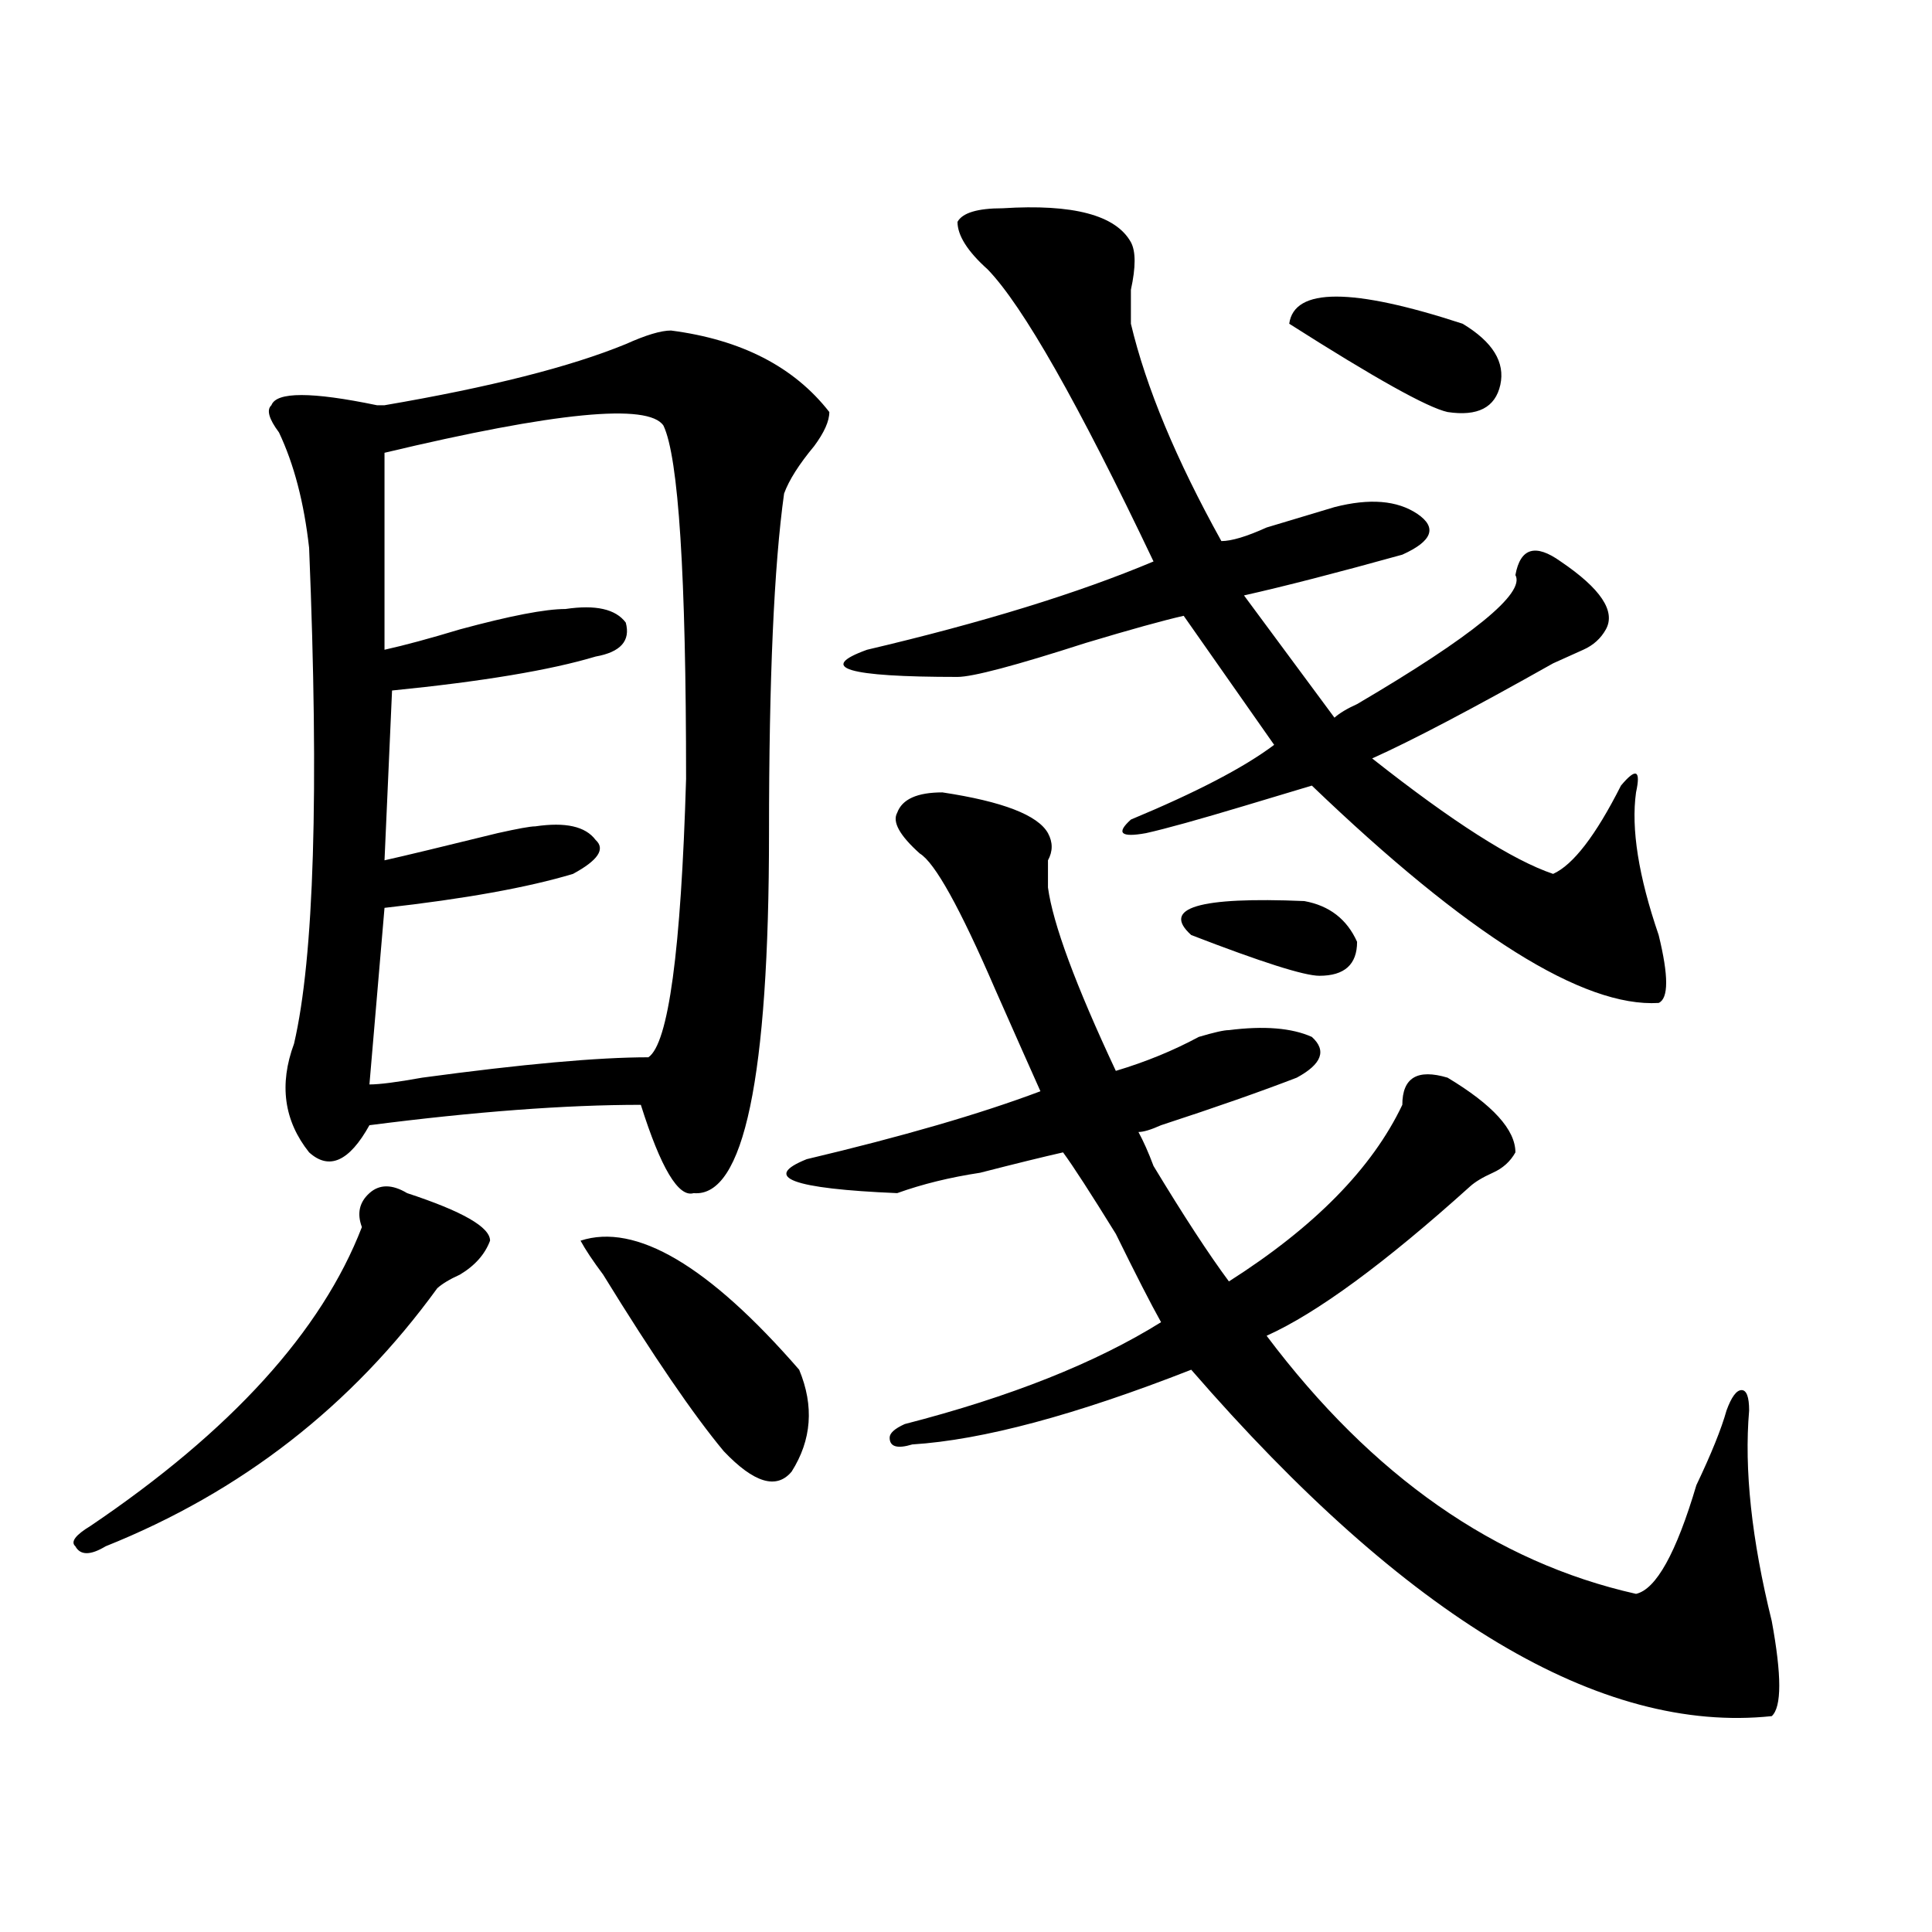 <?xml version="1.0" encoding="utf-8"?>
<!-- Generator: Adobe Illustrator 16.0.0, SVG Export Plug-In . SVG Version: 6.00 Build 0)  -->
<!DOCTYPE svg PUBLIC "-//W3C//DTD SVG 1.1//EN" "http://www.w3.org/Graphics/SVG/1.1/DTD/svg11.dtd">
<svg version="1.1" id="图层_1" xmlns="http://www.w3.org/2000/svg" xmlns:xlink="http://www.w3.org/1999/xlink" x="0px" y="0px"
	 width="1000px" height="1000px" viewBox="0 0 1000 1000" enable-background="new 0 0 1000 1000" xml:space="preserve">
<path d="M210.727,617.562c28.597,9.393,42.926,17.578,42.926,24.609c-2.622,7.031-7.805,12.909-15.609,17.578
	c-5.244,2.362-9.146,4.724-11.707,7.031C182.069,727.755,124.875,772.25,54.633,800.375c-7.805,4.724-13.049,4.724-15.609,0
	c-2.622-2.307,0-5.823,7.805-10.547c72.803-49.219,119.631-100.745,140.484-154.688c-2.622-7.031-1.342-12.854,3.902-17.578
	C196.398,612.893,202.922,612.893,210.727,617.562z M347.309,171.078c36.402,4.724,63.718,18.787,81.949,42.188
	c0,4.724-2.622,10.547-7.805,17.578c-7.805,9.393-13.049,17.578-15.609,24.609c-5.244,37.518-7.805,96.13-7.805,175.781
	c0,126.563-13.049,188.69-39.023,186.328c-7.805,2.362-16.951-12.854-27.316-45.703c-39.023,0-85.852,3.516-140.484,10.547
	c-10.427,18.787-20.853,23.456-31.219,14.063c-13.049-16.37-15.609-35.156-7.805-56.25c10.365-44.495,12.988-130.078,7.805-256.641
	c-2.622-23.401-7.805-43.341-15.609-59.766c-5.244-7.031-6.524-11.7-3.902-14.063c2.561-7.031,20.792-7.031,54.633,0h3.902
	c54.633-9.338,96.217-19.885,124.875-31.641C334.26,173.44,342.065,171.078,347.309,171.078z M199.02,234.359v101.953
	c10.365-2.307,23.414-5.823,39.023-10.547c25.975-7.031,44.206-10.547,54.633-10.547c15.609-2.307,25.975,0,31.219,7.031
	c2.561,9.393-2.622,15.271-15.609,17.578c-23.414,7.031-58.535,12.909-105.363,17.578l-3.902,87.891
	c10.365-2.307,29.877-7.031,58.535-14.063c10.365-2.307,16.89-3.516,19.512-3.516c15.609-2.307,25.975,0,31.219,7.031
	c5.183,4.724,1.281,10.547-11.707,17.578c-23.414,7.031-55.974,12.909-97.559,17.578l-7.805,91.406
	c5.183,0,14.268-1.154,27.316-3.516c52.011-7.031,91.034-10.547,117.07-10.547c10.365-7.031,16.89-55.042,19.512-144.141
	c0-105.469-3.902-166.388-11.707-182.813C335.602,208.596,287.432,213.265,199.02,234.359z M300.481,642.172
	c28.597-9.338,66.34,12.909,113.168,66.797c7.805,18.787,6.463,36.365-3.902,52.734c-7.805,9.393-19.512,5.878-35.121-10.547
	c-15.609-18.732-36.463-49.219-62.438-91.406C306.944,652.719,303.042,646.896,300.481,642.172z M487.793,410.14
	c31.219,4.724,49.389,11.755,54.633,21.094c2.561,4.724,2.561,9.393,0,14.063c0,4.724,0,9.393,0,14.063
	c2.561,18.787,14.268,50.427,35.121,94.922c15.609-4.669,29.877-10.547,42.926-17.578c7.805-2.307,12.988-3.516,15.609-3.516
	c18.17-2.307,32.499-1.154,42.926,3.516c7.805,7.031,5.183,14.063-7.805,21.094c-18.231,7.031-41.645,15.271-70.242,24.609
	c-5.244,2.362-9.146,3.516-11.707,3.516c2.561,4.724,5.183,10.547,7.805,17.578c15.609,25.818,28.597,45.703,39.023,59.766
	c44.206-28.125,74.145-58.557,89.754-91.406c0-14.063,7.805-18.732,23.414-14.063c23.414,14.063,35.121,26.971,35.121,38.672
	c-2.622,4.724-6.524,8.24-11.707,10.547c-5.244,2.362-9.146,4.724-11.707,7.031c-44.267,39.88-79.388,65.643-105.363,77.344
	c54.633,72.675,118.351,117.224,191.215,133.594c10.365-2.362,20.792-21.094,31.219-56.25c7.805-16.37,12.988-29.279,15.609-38.672
	c2.561-7.031,5.183-10.547,7.805-10.547c2.561,0,3.902,3.516,3.902,10.547c-2.622,30.487,1.281,66.797,11.707,108.984
	c5.183,28.125,5.183,44.495,0,49.219c-88.473,9.338-188.654-50.427-300.48-179.297c-59.877,23.456-107.985,36.365-144.387,38.672
	c-7.805,2.362-11.707,1.208-11.707-3.516c0-2.307,2.561-4.669,7.805-7.031c54.633-14.063,98.839-31.641,132.68-52.734
	c-5.244-9.338-13.049-24.609-23.414-45.703c-13.049-21.094-22.134-35.156-27.316-42.188c-10.427,2.362-24.756,5.878-42.926,10.547
	c-15.609,2.362-29.938,5.878-42.926,10.547c-54.633-2.307-70.242-8.185-46.828-17.578c49.389-11.7,89.754-23.401,120.973-35.156
	c-5.244-11.7-13.049-29.279-23.414-52.734c-18.231-42.188-31.219-65.588-39.023-70.313c-10.427-9.338-14.329-16.37-11.707-21.094
	C466.94,413.656,474.745,410.14,487.793,410.14z M519.012,107.797c36.402-2.307,58.535,3.516,66.34,17.578
	c2.561,4.724,2.561,12.909,0,24.609c0,7.031,0,12.909,0,17.578c7.805,32.849,23.414,70.313,46.828,112.5
	c5.183,0,12.988-2.307,23.414-7.031c15.609-4.669,27.316-8.185,35.121-10.547c18.17-4.669,32.499-3.516,42.926,3.516
	c10.365,7.031,7.805,14.063-7.805,21.094c-33.841,9.393-61.157,16.425-81.949,21.094l46.828,63.281
	c2.561-2.307,6.463-4.669,11.707-7.031c59.816-35.156,87.132-57.404,81.949-66.797c2.561-14.063,10.365-16.37,23.414-7.031
	c20.792,14.063,28.597,25.818,23.414,35.156c-2.622,4.724-6.524,8.24-11.707,10.547c-5.244,2.362-10.427,4.724-15.609,7.031
	c-41.645,23.456-72.864,39.88-93.656,49.219c41.584,32.849,72.803,52.734,93.656,59.766c10.365-4.669,22.073-19.885,35.121-45.703
	c7.805-9.338,10.365-8.185,7.805,3.516c-2.622,18.787,1.281,43.396,11.707,73.828c5.183,21.094,5.183,32.849,0,35.156
	c-39.023,2.362-98.9-35.156-179.508-112.5c-7.805,2.362-19.512,5.878-35.121,10.547c-23.414,7.031-40.365,11.755-50.73,14.063
	c-13.049,2.362-15.609,0-7.805-7.031c33.78-14.063,58.535-26.917,74.145-38.672l-46.828-66.797
	c-10.427,2.362-27.316,7.031-50.73,14.063c-36.463,11.755-58.535,17.578-66.34,17.578c-57.255,0-72.864-4.669-46.828-14.063
	c59.816-14.063,109.266-29.279,148.289-45.703c-39.023-82.013-67.681-132.385-85.852-151.172
	c-10.427-9.338-15.609-17.578-15.609-24.609C498.159,110.159,505.964,107.797,519.012,107.797z M675.106,466.39
	c12.988,2.362,22.073,9.393,27.316,21.094c0,11.755-6.524,17.578-19.512,17.578c-7.805,0-29.938-7.031-66.34-21.094
	C600.961,469.906,620.473,464.083,675.106,466.39z M757.055,167.562c15.609,9.393,22.073,19.94,19.512,31.641
	c-2.622,11.755-11.707,16.425-27.316,14.063c-10.427-2.307-37.743-17.578-81.949-45.703
	C669.862,148.831,699.801,148.831,757.055,167.562z"/>
</svg>
